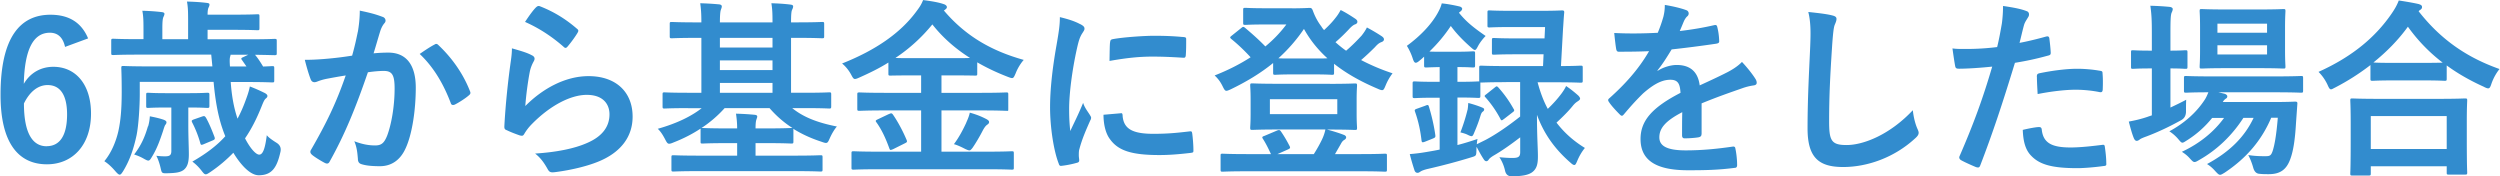 <svg data-name="レイヤー_2" width="369.6" height="26.07" xmlns="http://www.w3.org/2000/svg" viewBox="0 0 369.6 26.08"><path d="M9.55 6.94c-.34-1.57-1.23-2.1-2.24-2.1-2.55 0-3.75 2.66-3.86 7.56.98-1.68 2.58-2.52 4.37-2.52 3.3 0 5.57 2.6 5.57 6.92 0 4.62-2.69 7.5-6.52 7.5-4.12 0-6.86-3.02-6.86-10.25C0 5.6 2.86 2.18 7.39 2.18c2.83 0 4.62 1.23 5.57 3.5L9.54 6.94zM6.83 21.62c1.96 0 3.02-1.6 3.02-4.7 0-2.86-1.01-4.34-2.88-4.34-1.4 0-2.63.95-3.5 2.72 0 4.51 1.34 6.33 3.36 6.33zm27.22-9.5c.14 1.9.42 3.7 1.01 5.43.45-.84.87-1.79 1.23-2.8.22-.59.45-1.23.59-1.96.76.28 1.54.64 2.07.9.31.14.53.31.53.5 0 .17-.11.28-.25.39-.2.17-.34.48-.62 1.18-.7 1.74-1.46 3.28-2.44 4.7.76 1.48 1.6 2.41 2.1 2.41.62 0 .9-1.2 1.12-2.88.22.34.98.84 1.43 1.12q.78.48.59 1.34c-.53 2.38-1.29 3.47-3.22 3.47-1.23 0-2.63-1.48-3.75-3.33-.95.98-2.07 1.96-3.44 2.88-.31.2-.48.31-.64.31-.2 0-.34-.17-.64-.56-.39-.5-.81-.92-1.34-1.32 2.1-1.2 3.67-2.41 4.87-3.75-.14-.34-.28-.7-.39-1.04-.73-2.07-1.12-4.54-1.34-7H20.6v1.85c0 1.68-.17 4.59-.48 6.08-.42 1.93-.98 3.64-1.99 5.29-.22.34-.34.5-.5.5-.14 0-.31-.14-.59-.45-.59-.7-1.15-1.2-1.68-1.54 1.01-1.2 1.71-2.86 2.07-4.42.34-1.54.5-3.28.5-5.82 0-2.3-.06-3.36-.06-3.53 0-.28.03-.31.31-.31.2 0 1.09.06 3.78.06h9.38l-.17-1.74H20.25c-2.52 0-3.39.06-3.56.06-.28 0-.31-.03-.31-.31V6.04c0-.28.03-.31.31-.31.17 0 1.04.06 3.56.06h.9V4.22c0-1.23-.03-1.9-.17-2.63 1.04.03 1.85.08 2.88.2.25.03.39.11.39.25 0 .17-.08.31-.14.45-.11.22-.17.62-.17 1.74V5.8h3.81V2.89c0-1.29-.03-1.93-.17-2.66 1.06.03 1.96.08 2.94.2.28.03.39.11.39.22 0 .2-.06.31-.14.48s-.14.45-.14 1.04h3.58c2.83 0 3.64-.06 3.81-.06.25 0 .28.03.28.31v1.71c0 .31-.03.34-.28.34-.17 0-.98-.06-3.81-.06h-3.58v1.4h6.33c2.55 0 3.39-.06 3.56-.06.31 0 .34.03.34.31v1.79c0 .28-.03.31-.34.31-.17 0-.9-.03-2.88-.06.34.39.73.95 1.2 1.74.87-.03 1.23-.06 1.34-.06.28 0 .31.03.31.31v1.79c0 .28-.03.31-.31.31-.17 0-1.06-.06-3.72-.06h-2.41zm-12.21 6.56c.14-.48.22-.98.25-1.48 1.04.2 1.62.36 2.1.53.17.08.36.17.36.36 0 .14-.06.25-.2.42-.06.11-.14.31-.31.87-.45 1.34-.87 2.55-1.6 3.75-.25.42-.36.62-.59.62-.14 0-.36-.11-.76-.34-.31-.17-.7-.36-1.32-.56 1.04-1.37 1.57-2.55 2.04-4.17zm5.94-.06c0 1.65.08 3.25.08 4.2 0 1.29-.25 1.9-.78 2.32-.5.36-1.15.45-2.32.48-.84.03-.9 0-1.04-.62-.14-.64-.39-1.46-.67-1.96.56.06.78.08 1.32.08.64 0 .9-.17.9-.78V15.9h-.7c-1.96 0-2.58.06-2.74.06-.25 0-.28-.03-.28-.31v-1.62c0-.28.03-.31.28-.31.17 0 .78.06 2.74.06h3.25c1.99 0 2.58-.06 2.74-.06.31 0 .34.03.34.31v1.62c0 .28-.03.31-.34.31-.17 0-.73-.06-2.72-.06h-.06v2.72zm2.1-1.4c.28-.11.36-.03.53.22.5.9.92 1.96 1.26 2.86.08.28 0 .36-.36.5l-1.26.53c-.34.14-.42.14-.5-.17a16.15 16.15 0 00-1.2-3.05c-.11-.25-.11-.31.25-.45l1.29-.45zm5.85-8.32c-.17-.22-.17-.31.17-.45l.76-.36h-2.63c0 .08-.03.17-.06.28-.11.36-.06.98-.03 1.46h2.44l-.64-.92zm17.13-4.22c.14-.84.28-1.93.28-3.11 1.46.31 2.24.5 3.36.92.28.08.45.31.45.56 0 .14-.06.28-.2.42-.28.36-.42.67-.56 1.06-.36 1.15-.64 2.18-1.01 3.36.76-.08 1.6-.11 2.18-.11 2.63 0 4.06 1.79 4.06 5.18s-.56 6.97-1.51 8.99c-.81 1.79-2.16 2.63-3.78 2.63-1.34 0-2.16-.11-2.77-.31-.34-.11-.5-.36-.5-.78-.08-.9-.14-1.68-.53-2.6 1.26.48 2.21.62 3.08.62.92 0 1.34-.34 1.79-1.48.59-1.57 1.09-4.23 1.09-6.94 0-1.99-.36-2.6-1.6-2.6-.67 0-1.54.08-2.35.2-1.85 5.38-3.44 9.24-5.63 13.16-.17.36-.39.42-.73.25-.5-.25-1.6-.92-1.93-1.23-.14-.14-.22-.25-.22-.42 0-.08.03-.2.11-.31 2.24-3.89 3.7-6.86 5.12-10.98-1.09.17-1.99.34-2.74.48-.73.14-1.18.31-1.54.45-.39.14-.73.08-.9-.36-.25-.64-.56-1.65-.87-2.88 1.23 0 2.46-.08 3.7-.2 1.18-.11 2.21-.25 3.3-.42.45-1.6.64-2.58.84-3.53zm11.4 1.87c.2-.11.34-.06.53.14 1.9 1.79 3.61 4.12 4.65 6.8.11.25.08.39-.11.56-.48.45-1.54 1.12-2.1 1.4-.28.14-.56.11-.64-.22-1.12-2.94-2.58-5.35-4.59-7.25.7-.48 1.51-1.04 2.27-1.43zm14.28 1.6c.31.14.45.31.45.53 0 .14-.06.28-.14.42-.25.45-.45.95-.56 1.48-.28 1.43-.56 3.5-.67 5.1 2.58-2.6 5.94-4.42 9.35-4.42 4.09 0 6.52 2.38 6.52 5.99 0 3.05-1.82 5.07-4.23 6.27-1.88.95-4.76 1.62-7.17 1.93-.62.08-.87.06-1.12-.36-.53-.95-1.04-1.71-1.9-2.38 3.14-.2 5.82-.73 7.7-1.57 2.27-.98 3.3-2.44 3.3-4.23 0-1.51-.95-2.88-3.36-2.88s-5.43 1.6-8.06 4.26c-.5.5-.87.98-1.2 1.54-.17.28-.28.28-.64.2-.64-.22-1.32-.48-1.9-.76-.28-.11-.39-.17-.39-.56.17-3.25.53-6.55.87-9.04.11-.84.25-1.57.25-2.52 1.09.31 2.27.64 2.91 1.01zm.7-7.09c.14-.14.31-.22.53-.14 2.07.81 3.81 1.88 5.49 3.33.14.11.2.2.2.31 0 .08-.06.2-.14.34-.36.59-.95 1.4-1.43 1.96-.11.14-.22.22-.31.22-.11 0-.2-.06-.34-.2-1.57-1.37-3.44-2.66-5.66-3.64.67-1.01 1.2-1.74 1.65-2.18zm22.46 14.93c-2.49 0-3.33.06-3.5.06-.25 0-.28-.03-.28-.34v-1.74c0-.28.03-.31.28-.31.17 0 1.01.06 3.5.06h1.96V5.6h-.67c-2.6 0-3.53.06-3.7.06-.28 0-.31-.03-.31-.31V3.56c0-.28.03-.31.31-.31.17 0 1.09.06 3.7.06h.67c0-1.32-.06-2.04-.17-2.83 1.01.03 1.88.08 2.83.17.22.03.36.14.36.28 0 .2-.08.34-.14.53-.08.22-.14.73-.14 1.85h7.78c0-1.32-.03-2.02-.17-2.83.98.03 1.88.08 2.83.2.25.03.39.11.39.25 0 .2-.08.36-.17.56s-.14.7-.14 1.82h.87c2.63 0 3.53-.06 3.72-.06.28 0 .31.03.31.31v1.79c0 .28-.03.31-.31.31-.2 0-1.09-.06-3.72-.06h-.87v8.12h2.13c2.49 0 3.33-.06 3.5-.06.28 0 .31.03.31.31v1.74c0 .31-.03.34-.31.34-.17 0-1.01-.06-3.5-.06h-1.96c1.6 1.29 3.61 2.13 6.61 2.72-.39.45-.76 1.09-1.06 1.76-.22.5-.31.67-.56.67-.14 0-.34-.06-.64-.17-1.54-.5-2.97-1.15-4.2-1.93.03.06.03.11.03.2v1.68c0 .28-.03.31-.31.31-.17 0-1.04-.06-3.53-.06h-1.76v1.85h5.82c2.69 0 3.58-.06 3.78-.06.28 0 .31.03.31.31v1.79c0 .28-.03.31-.31.31-.2 0-1.09-.06-3.78-.06h-14.2c-2.66 0-3.58.06-3.75.06-.28 0-.31-.03-.31-.31v-1.79c0-.28.03-.31.31-.31.17 0 1.09.06 3.75.06h5.66v-1.85h-1.57c-2.52 0-3.36.06-3.53.06-.31 0-.31-.03-.31-.31v-1.9c-1.18.78-2.49 1.46-3.98 2.04-.31.14-.53.2-.67.2-.22 0-.34-.17-.56-.59-.36-.7-.7-1.23-1.12-1.62 2.86-.81 4.96-1.85 6.5-3.05h-2.02zm2.15 2.94c.17 0 1.01.06 3.53.06h1.57c0-.92-.08-1.51-.17-2.18 1.04.03 1.88.08 2.8.17.22.03.34.11.34.25s-.06.25-.11.42c-.08.2-.14.56-.14 1.34h1.76c2.49 0 3.36-.06 3.53-.06h.17c-1.32-.84-2.44-1.85-3.39-2.94h-6.64a17.52 17.52 0 01-3.42 2.94h.17zm10.33-11.9V5.6h-7.78v1.43h7.78zm0 3.33V8.93h-7.78v1.43h7.78zm0 3.36v-1.46h-7.78v1.46h7.78zm15.6 11.31c-2.55 0-3.42.06-3.58.06-.31 0-.34-.03-.34-.28v-2.13c0-.28.03-.31.34-.31.17 0 1.04.06 3.58.06h6.38v-6.1h-5.35c-2.66 0-3.58.06-3.75.06-.31 0-.34-.03-.34-.31v-2.1c0-.28.03-.31.34-.31.17 0 1.09.06 3.75.06h5.35v-2.58h-1.09c-2.44 0-3.28.03-3.44.03-.28 0-.31-.03-.31-.28V9.25c-1.34.84-2.77 1.54-4.28 2.21-.31.14-.5.22-.67.22-.2 0-.31-.17-.56-.64-.39-.73-.9-1.29-1.34-1.65 5.1-2.02 8.62-4.56 10.86-7.53.53-.7.84-1.12 1.12-1.85 1.09.14 2.21.31 3.02.59.28.08.5.25.5.45 0 .14-.06.22-.28.39-.06.06-.11.08-.17.11 3.3 3.89 7.2 6.02 11.82 7.31-.39.42-.9 1.2-1.2 1.99-.22.5-.31.7-.53.7-.14 0-.36-.08-.67-.2-1.6-.62-3.08-1.32-4.48-2.13v1.68c0 .25-.03.28-.31.28-.2 0-1.04-.03-3.47-.03h-1.51v2.58h5.82c2.66 0 3.58-.06 3.75-.06.28 0 .31.03.31.31v2.1c0 .39 0 .31-.31.31-.17 0-1.09-.06-3.75-.06h-5.82v6.1h6.78c2.58 0 3.44-.06 3.61-.06.28 0 .31.03.31.31v2.13c0 .25-.03.28-.31.28-.17 0-1.04-.06-3.61-.06h-16.16zm1.6-8.15c.36-.17.45-.17.64.11.73 1.06 1.46 2.44 1.99 3.7.11.28.08.34-.25.5l-1.74.87c-.42.17-.45.17-.56-.11-.5-1.37-1.06-2.66-1.9-3.84-.2-.25-.14-.31.22-.48l1.6-.76zm9.29-8.28c1.34 0 2.18 0 2.72-.03-2.16-1.37-4.03-3-5.57-4.96a24.557 24.557 0 01-5.46 4.96c.53.03 1.37.03 2.72.03h5.6zm2.16 9.54c.22-.5.42-.95.53-1.48 1.01.28 1.68.56 2.35.9.34.17.5.31.5.48 0 .22-.14.31-.34.45-.17.14-.36.36-.64.9-.39.76-1.01 1.82-1.48 2.49-.2.25-.31.36-.45.36s-.34-.08-.64-.22c-.48-.25-1.12-.56-1.65-.7.76-1.01 1.37-2.18 1.82-3.16zm16.85-14.58c.48.25.64.42.64.67 0 .2-.06.28-.42.84-.28.5-.42.9-.67 1.99-.78 3.47-1.18 6.92-1.18 9.04 0 1.37.06 2.3.17 3.28.59-1.29 1.09-2.21 1.9-4.17.22.7.59 1.15.98 1.76.08.14.2.31.2.42 0 .2-.06.31-.14.45-.64 1.46-1.18 2.66-1.6 4.23-.06.17-.08.48-.08.87 0 .34.06.56.06.78 0 .2-.11.31-.36.36-.7.2-1.48.36-2.3.45-.2.03-.31-.11-.36-.31-.78-1.96-1.29-5.52-1.29-8.34 0-2.52.31-5.57.95-9.18.36-2.07.5-3 .5-4.17 1.26.31 2.16.59 3 1.04zm6 13.18c.22-.03.28.11.28.42.17 1.93 1.51 2.63 4.56 2.63 2.1 0 3.47-.14 5.35-.36.28-.03.34 0 .39.36.08.59.17 1.68.17 2.41 0 .34 0 .36-.48.42-1.9.22-3.25.31-4.56.31-4.14 0-6.08-.67-7.28-2.32-.7-.9-.98-2.32-.98-3.64l2.55-.22zm-1.57-10.47c.03-.34.11-.42.39-.48 1.65-.31 4.79-.5 6.08-.5 1.68 0 2.97.06 4.14.17.59.03.64.08.64.36 0 .84 0 1.6-.06 2.38-.03.25-.11.36-.36.34-1.68-.11-3.14-.17-4.56-.17-1.88 0-3.7.17-6.36.64.03-1.57.03-2.27.08-2.74zm26.93-5.04c1.57 0 2.35-.06 2.55-.06.25 0 .34.03.48.34.31.87.73 1.68 1.29 2.41.11.2.25.36.39.53.67-.62 1.23-1.2 1.68-1.79.28-.34.5-.67.78-1.18.84.42 1.65.95 2.16 1.29.25.17.31.31.31.45 0 .17-.11.31-.36.39-.22.08-.5.28-.95.78-.59.62-1.18 1.2-1.93 1.85.5.45 1.01.87 1.57 1.26.92-.78 1.71-1.6 2.3-2.24.28-.36.53-.7.78-1.2.84.45 1.54.87 2.18 1.29.25.17.34.31.34.48s-.14.31-.36.39c-.28.11-.5.22-.98.76-.59.59-1.26 1.23-2.04 1.9 1.4.73 2.94 1.4 4.65 1.96-.42.56-.73 1.09-1.01 1.76-.22.53-.31.73-.53.73-.14 0-.34-.06-.64-.2-2.58-1.09-4.7-2.3-6.47-3.7v1.32c0 .28-.03.31-.31.31-.14 0-.78-.06-2.77-.06h-2.88c-1.99 0-2.6.06-2.74.06-.28 0-.31-.03-.31-.31V9.32c-1.85 1.51-3.95 2.77-6.27 3.89-.31.14-.5.22-.64.22-.22 0-.34-.22-.59-.73-.31-.62-.64-1.06-1.15-1.54 1.99-.78 3.75-1.68 5.32-2.69-.98-1.06-1.85-1.88-2.8-2.66-.14-.11-.22-.2-.22-.28 0-.06.08-.14.22-.25l1.4-1.12c.25-.2.31-.25.56-.06 1.09.92 2.04 1.76 3.02 2.77 1.18-.98 2.21-2.04 3.11-3.25h-3.11c-2.1 0-2.77.06-2.94.06-.31 0-.34-.03-.34-.28V1.47c0-.28.03-.31.34-.31.17 0 .84.06 2.94.06h4zm5.58 11.17c2.6 0 3.53-.06 3.7-.06.28 0 .31.03.31.34 0 .17-.06.7-.06 2.02v2.16c0 1.32.06 1.85.06 2.02 0 .31-.03.34-.31.34-.17 0-1.09-.06-3.7-.06h-.42c.92.25 1.74.5 2.46.78.25.08.36.25.36.36 0 .14-.08.28-.28.39-.22.14-.34.28-.53.64l-.84 1.46h3.81c2.52 0 3.39-.06 3.56-.06.28 0 .31.03.31.28v2.07c0 .28-.03.31-.31.31-.17 0-1.04-.06-3.56-.06h-16.86c-2.52 0-3.39.06-3.56.06-.28 0-.31-.03-.31-.31v-2.07c0-.25.03-.28.31-.28.17 0 1.04.06 3.56.06h3.58c-.34-.73-.73-1.54-1.18-2.24-.17-.25-.14-.34.2-.45l1.85-.78c.34-.14.45-.11.62.14.48.7.87 1.37 1.26 2.13.14.28.11.36-.28.53l-1.51.67h5.38c.48-.76.87-1.46 1.18-2.1.22-.45.42-.98.53-1.54h-7.11c-2.6 0-3.5.06-3.7.06-.28 0-.31-.03-.31-.34 0-.17.06-.7.06-2.02v-2.16c0-1.32-.06-1.85-.06-2.02 0-.31.03-.34.31-.34.2 0 1.09.06 3.7.06h7.78zm-8.88 4.48h9.97v-2.21h-9.97v2.21zm6.38-8.23c1.06 0 1.71 0 2.13-.03-1.4-1.26-2.55-2.69-3.47-4.34A23.711 23.711 0 01189 8.62c.39.03 1.09.03 2.24.03h2.88zm33.21 3.5c.39 1.46.87 2.77 1.51 3.95.76-.73 1.43-1.46 2.07-2.32.22-.31.45-.64.64-1.06.7.48 1.15.84 1.79 1.4.17.17.28.34.28.48 0 .11-.14.25-.36.39-.22.14-.45.31-.78.73-.62.76-1.43 1.57-2.35 2.41 1.15 1.51 2.55 2.74 4.2 3.75-.42.5-.84 1.2-1.15 1.96-.17.39-.25.56-.42.56-.14 0-.31-.11-.56-.34-2.35-2.04-3.95-4.31-4.96-7.08 0 3.28.14 4.87.14 6.16 0 1.06-.14 1.85-.92 2.38-.53.34-1.29.53-2.88.56q-.87.03-1.06-.84c-.17-.76-.45-1.4-.84-1.99.84.08 1.34.11 1.96.11.9 0 1.12-.22 1.12-.87v-2.18c-1.32 1.01-2.69 1.99-3.92 2.69-.36.22-.62.42-.73.59-.08.14-.22.25-.34.25s-.22-.03-.36-.22c-.36-.53-.7-1.15-1.09-1.9-.03.14-.03.31-.03.45-.03.92-.03.87-.84 1.12-2.02.62-4.12 1.18-6.44 1.71-.45.11-.81.25-.98.36-.17.11-.28.2-.45.2-.2 0-.36-.11-.45-.36-.25-.76-.5-1.6-.7-2.41.95-.08 1.65-.17 2.46-.31.64-.11 1.32-.22 1.96-.36v-7.67h-.78c-2.07 0-2.72.06-2.88.06-.31 0-.34-.03-.34-.31v-1.85c0-.28.03-.31.34-.31.17 0 .81.06 2.88.06h.78V9.92c-1.4.03-1.85.06-1.99.06-.28 0-.31-.03-.31-.34V8.38c-.22.2-.42.39-.64.56-.25.22-.45.34-.59.34-.2 0-.31-.2-.45-.62-.2-.64-.53-1.34-.87-1.88 2.02-1.48 3.61-3.16 4.54-4.82.31-.56.5-.98.62-1.46.87.08 1.88.28 2.6.45.28.06.42.22.42.34 0 .14-.08.28-.31.45l-.17.14c1.12 1.4 2.27 2.27 3.95 3.44-.34.34-.81.92-1.09 1.43-.22.42-.34.64-.5.64-.14 0-.31-.14-.59-.39-1.2-1.06-2.18-2.07-2.97-3.16-.87 1.32-1.93 2.6-3.16 3.78.36.03.9.03 1.85.03h2.24c1.68 0 2.16-.06 2.32-.06.31 0 .34.03.34.31v1.74c0 .31-.03.34-.34.34-.17 0-.64-.06-2.27-.06v2.18h.17c2.07 0 2.72-.06 2.88-.06h.17v-2.02c0-.28.03-.31.31-.31.17 0 1.04.06 3.7.06h5.43l.08-1.74h-4.14c-2.27 0-3.02.06-3.19.06-.28 0-.31-.03-.31-.31V5.93c0-.28.03-.31.31-.31.17 0 .92.06 3.19.06h4.28l.08-1.68h-5.07c-2.21 0-2.97.06-3.14.06-.28 0-.31-.03-.31-.31v-1.9c0-.28.03-.31.31-.31.17 0 .92.06 3.14.06h4.42c2.24 0 3-.06 3.14-.06.28 0 .36.06.34.34-.08.81-.11 1.57-.17 2.32l-.31 5.57c1.99 0 2.74-.06 2.88-.06.31 0 .34.03.34.31v1.9c0 .28-.03.31-.34.31-.14 0-1.04-.06-3.7-.06h-2.66zm-16.55 3.45c.34-.11.39-.11.48.17.39 1.26.76 2.83.95 4.23.03.25 0 .34-.34.48l-1.2.48c-.39.14-.45.11-.5-.17-.17-1.48-.45-2.8-.95-4.23-.11-.31-.08-.36.31-.5l1.26-.45zm11.93-3.45c-2.66 0-3.53.06-3.7.06h-.14v1.96c0 .28-.03.31-.34.31-.17 0-.81-.06-2.88-.06h-.17v7.03c.98-.25 1.96-.56 2.97-.9-.06.25-.08.5-.11.78l1.26-.62c1.6-.84 3.42-2.1 5.15-3.47v-5.1h-2.04zm-5.74 4.12c.06-.28.08-.59.11-1.04.67.17 1.54.45 2.04.67.22.08.31.17.31.28 0 .14-.06.22-.17.31-.17.11-.25.25-.36.59-.22.73-.5 1.51-.9 2.44-.17.42-.25.62-.45.62-.11 0-.31-.08-.59-.22-.28-.14-.67-.25-1.04-.34.45-1.18.78-2.24 1.04-3.3zm4.03-3.33c.14-.11.22-.17.28-.17.08 0 .17.08.28.2.92 1.04 1.6 2.02 2.21 3.11.17.25.14.34-.17.56l-1.23.95c-.17.11-.25.2-.34.2s-.14-.08-.22-.25a16 16 0 00-2.18-3.14c-.2-.2-.17-.25.14-.48l1.23-.98zm30.58 6.88c0 .31-.17.45-.53.5-.36.06-1.2.14-1.99.14-.25 0-.36-.17-.36-.45 0-1.01 0-2.41.03-3.42-2.49 1.29-3.39 2.38-3.39 3.72 0 1.18.95 1.93 3.89 1.93 2.58 0 4.82-.25 6.97-.56.25-.03.36.06.39.31.14.64.25 1.62.25 2.3.03.34-.08.53-.31.53-2.41.31-4.23.36-6.94.36-4.59 0-7.03-1.37-7.03-4.62 0-2.69 1.68-4.65 5.91-6.83-.08-1.43-.42-1.99-1.68-1.93-1.32.06-2.58.9-3.86 2.02-1.2 1.18-1.9 1.99-2.8 3.05-.14.17-.22.25-.34.25-.08 0-.2-.08-.31-.2-.39-.39-1.23-1.26-1.6-1.85a.488.488 0 01-.11-.25c0-.11.06-.2.2-.31 2.16-1.93 4.23-4.14 5.85-6.94-1.32.06-2.83.08-4.48.08-.25 0-.34-.14-.39-.45-.08-.45-.2-1.48-.28-2.32 2.13.11 4.31.08 6.44-.03.31-.76.56-1.43.84-2.41.11-.48.2-.95.2-1.71 1.23.2 2.46.5 3.19.78.22.08.34.28.34.48 0 .14-.06.31-.2.42-.17.14-.34.39-.48.67-.17.39-.31.76-.64 1.51 1.71-.2 3.42-.48 5.1-.87.31-.06.39.03.45.28.14.56.25 1.2.28 2.02.03.28-.08.39-.48.45-2.1.31-4.51.62-6.55.84-.64 1.04-1.26 2.07-2.1 3.11l.03.06c.9-.59 2.04-.87 2.8-.87 1.85 0 3.14.84 3.42 3.02 1.09-.5 2.69-1.23 4.12-1.96.53-.28 1.43-.78 2.13-1.51.92.98 1.65 1.96 1.96 2.46.17.25.22.45.22.62 0 .22-.14.34-.42.39-.59.08-1.15.22-1.71.42-1.82.64-3.64 1.26-6.02 2.24v4.51zm19.29-17.55c.48.11.67.25.67.53 0 .31-.17.64-.28.92-.14.39-.25 1.26-.39 3.42-.28 4.31-.42 7.17-.42 10.84 0 2.83.34 3.47 2.58 3.47 2.49 0 6.38-1.51 9.8-5.15.11 1.06.36 1.99.64 2.66.14.31.22.5.22.67 0 .25-.11.48-.56.87-3.02 2.77-6.97 4.2-10.61 4.2s-5.26-1.43-5.26-5.71c0-4.7.25-8.74.39-12.1.06-1.65.14-3.44-.28-5.12 1.29.14 2.63.28 3.5.5zm31.7 3.13c.31-.08.42.06.45.28.08.62.17 1.43.2 2.02.03.36-.06.45-.42.53-1.74.48-3.16.78-4.87 1.06-1.9 6.22-3.33 10.5-5.12 15.15-.14.39-.31.36-.62.28-.28-.11-1.65-.7-2.24-1.04-.22-.14-.31-.36-.22-.56 2.13-4.9 3.47-8.6 4.84-13.27-1.62.17-3.58.31-4.9.31-.42 0-.53-.08-.59-.45-.11-.59-.25-1.54-.39-2.55.59.08.92.08 2.07.08 1.4 0 2.91-.08 4.54-.28.28-1.12.5-2.35.7-3.5.11-.84.17-1.68.17-2.58 1.48.22 2.63.42 3.53.78.22.08.31.28.31.45 0 .11 0 .25-.14.45-.22.39-.45.67-.59 1.12-.28 1.01-.48 1.96-.67 2.66 1.09-.2 2.6-.56 3.98-.95zm-1.09 13.39c.28 0 .39.11.42.39.22 2.04 1.6 2.63 4.28 2.63 1.57 0 3.58-.25 4.7-.39.22-.03.31.03.34.25.11.73.22 1.68.22 2.44.03.34 0 .42-.45.45-.95.14-2.77.31-3.81.31-3.67 0-5.57-.5-6.83-1.82-.9-.9-1.2-2.21-1.26-3.84.87-.22 2.02-.42 2.38-.42zm-.31-7.42c0-.39.08-.48.5-.56 1.76-.36 3.84-.64 5.46-.64 1.09 0 2.3.11 3.28.28.39.06.48.08.48.42.06.7.06 1.48.03 2.24 0 .48-.14.59-.53.5-.98-.2-2.27-.34-3.47-.34-1.68 0-3.81.28-5.63.64-.06-.98-.11-1.99-.11-2.55zm19.77 4.53c.76-.36 1.54-.73 2.32-1.15-.03.48-.03 1.12-.03 1.74q0 .9-.73 1.29c-1.62.9-3.36 1.74-5.15 2.41-.48.17-.78.31-.9.39-.17.14-.34.25-.5.25s-.28-.08-.42-.36c-.28-.67-.5-1.48-.76-2.49.92-.17 1.76-.36 2.77-.7.2-.08.42-.14.64-.22v-6.94h-.22c-1.85 0-2.41.06-2.58.06-.25 0-.28-.03-.28-.31V7.74c0-.28.03-.31.28-.31.17 0 .73.06 2.58.06h.22V5.08c0-1.99-.03-2.86-.22-4.23 1.09.03 1.93.08 2.86.17.28.03.45.17.45.31 0 .2-.08.36-.17.56-.14.36-.17 1.06-.17 3.11v2.49c1.51 0 2.04-.06 2.21-.06.28 0 .31.03.31.31v2.13c0 .28-.03.31-.31.31-.17 0-.7-.06-2.21-.06v5.8zm14.89 1.52c-1.4 3.3-3.64 5.96-6.89 8.12-.34.2-.5.31-.67.31-.2 0-.36-.17-.7-.53-.39-.45-.81-.81-1.23-1.06 3.44-1.85 5.6-4.09 6.89-6.83h-1.51c-1.74 2.69-3.95 4.76-6.52 6.22-.34.2-.53.31-.7.31-.22 0-.36-.17-.7-.53-.34-.39-.73-.7-1.18-.98 2.63-1.23 4.73-2.94 6.24-5.01h-1.76a15.075 15.075 0 01-3.7 3.3c-.36.22-.53.36-.7.36s-.31-.17-.59-.5a5.92 5.92 0 00-1.34-1.18c2.21-1.2 3.95-2.74 5.18-4.59.25-.36.42-.76.59-1.18-2.3 0-3.16.06-3.3.06-.28 0-.31-.03-.31-.34v-1.82c0-.28.03-.31.31-.31.17 0 1.09.06 3.81.06h9.38c2.72 0 3.67-.06 3.81-.06.28 0 .31.03.31.31v1.82c0 .31-.03.34-.31.34-.14 0-1.09-.06-3.81-.06h-8.4l.92.22c.25.08.39.25.39.36 0 .2-.08.28-.22.36-.14.11-.28.2-.45.5h7.31c2.38 0 3.19-.06 3.36-.06.31 0 .39.06.36.36l-.2 2.83c-.14 2.41-.39 4.12-.87 5.38-.56 1.48-1.46 2.16-3.16 2.16-.53 0-.92 0-1.43-.06q-.64-.06-.87-.92c-.2-.7-.45-1.32-.73-1.85 1.04.17 1.9.17 2.55.17s.84-.08 1.09-.87c.22-.73.5-1.99.73-4.82h-.98zM334.24 1.4c2.41 0 3.19-.06 3.39-.06.28 0 .31.03.31.31 0 .17-.06.84-.06 2.38v3.39c0 1.6.06 2.24.06 2.41 0 .28-.03.31-.31.31-.2 0-.98-.06-3.39-.06h-5.26c-2.44 0-3.22.06-3.42.06-.28 0-.31-.03-.31-.31 0-.2.06-.81.06-2.41V4.03c0-1.54-.06-2.21-.06-2.38 0-.28.03-.31.31-.31.2 0 .98.06 3.42.06h5.26zm-6.36 2.1v1.34h7.34V3.5h-7.34zm7.34 3.19h-7.34v1.37h7.34V6.69zm15.28 2.94a34.154 34.154 0 01-5.18 3.3c-.34.17-.5.28-.64.28-.2 0-.31-.2-.53-.7-.36-.76-.81-1.37-1.32-1.88 5.15-2.32 8.48-5.24 10.78-8.57.5-.73.81-1.26 1.09-1.99 1.09.17 2.13.34 2.94.53.34.11.5.2.5.45 0 .14-.06.28-.28.42-.08.06-.17.11-.22.2 3.33 4.26 7.22 6.86 11.96 8.54-.48.59-.9 1.34-1.18 2.13-.17.53-.28.73-.5.73-.14 0-.36-.08-.67-.25-1.99-.9-3.81-1.93-5.46-3.14v1.96c0 .28-.03.31-.31.31-.17 0-.92-.06-3.16-.06h-4.34c-2.24 0-2.97.06-3.16.06-.28 0-.31-.03-.31-.31V9.62zm-2.66 16.33c-.28 0-.31-.03-.31-.31 0-.17.06-.92.06-4.98v-2.41c0-2.41-.06-3.22-.06-3.39 0-.28.03-.31.31-.31.17 0 1.15.06 3.84.06h8.96c2.69 0 3.67-.06 3.84-.06.31 0 .34.03.34.31 0 .17-.06.98-.06 2.97v2.74c0 4.03.06 4.79.06 4.93 0 .28-.03.31-.34.31h-2.38c-.28 0-.31-.03-.31-.31v-.92h-11.23v1.06c0 .28-.03.31-.34.31h-2.38zm2.72-3.92h11.23v-4.87h-11.23v4.87zm7.76-12.74c1.65 0 2.49-.03 2.88-.03a24.936 24.936 0 01-5.15-5.32c-1.46 2.02-3.19 3.75-5.1 5.29.34.03 1.12.06 3.02.06h4.34z" fill="#328cce"/></svg>